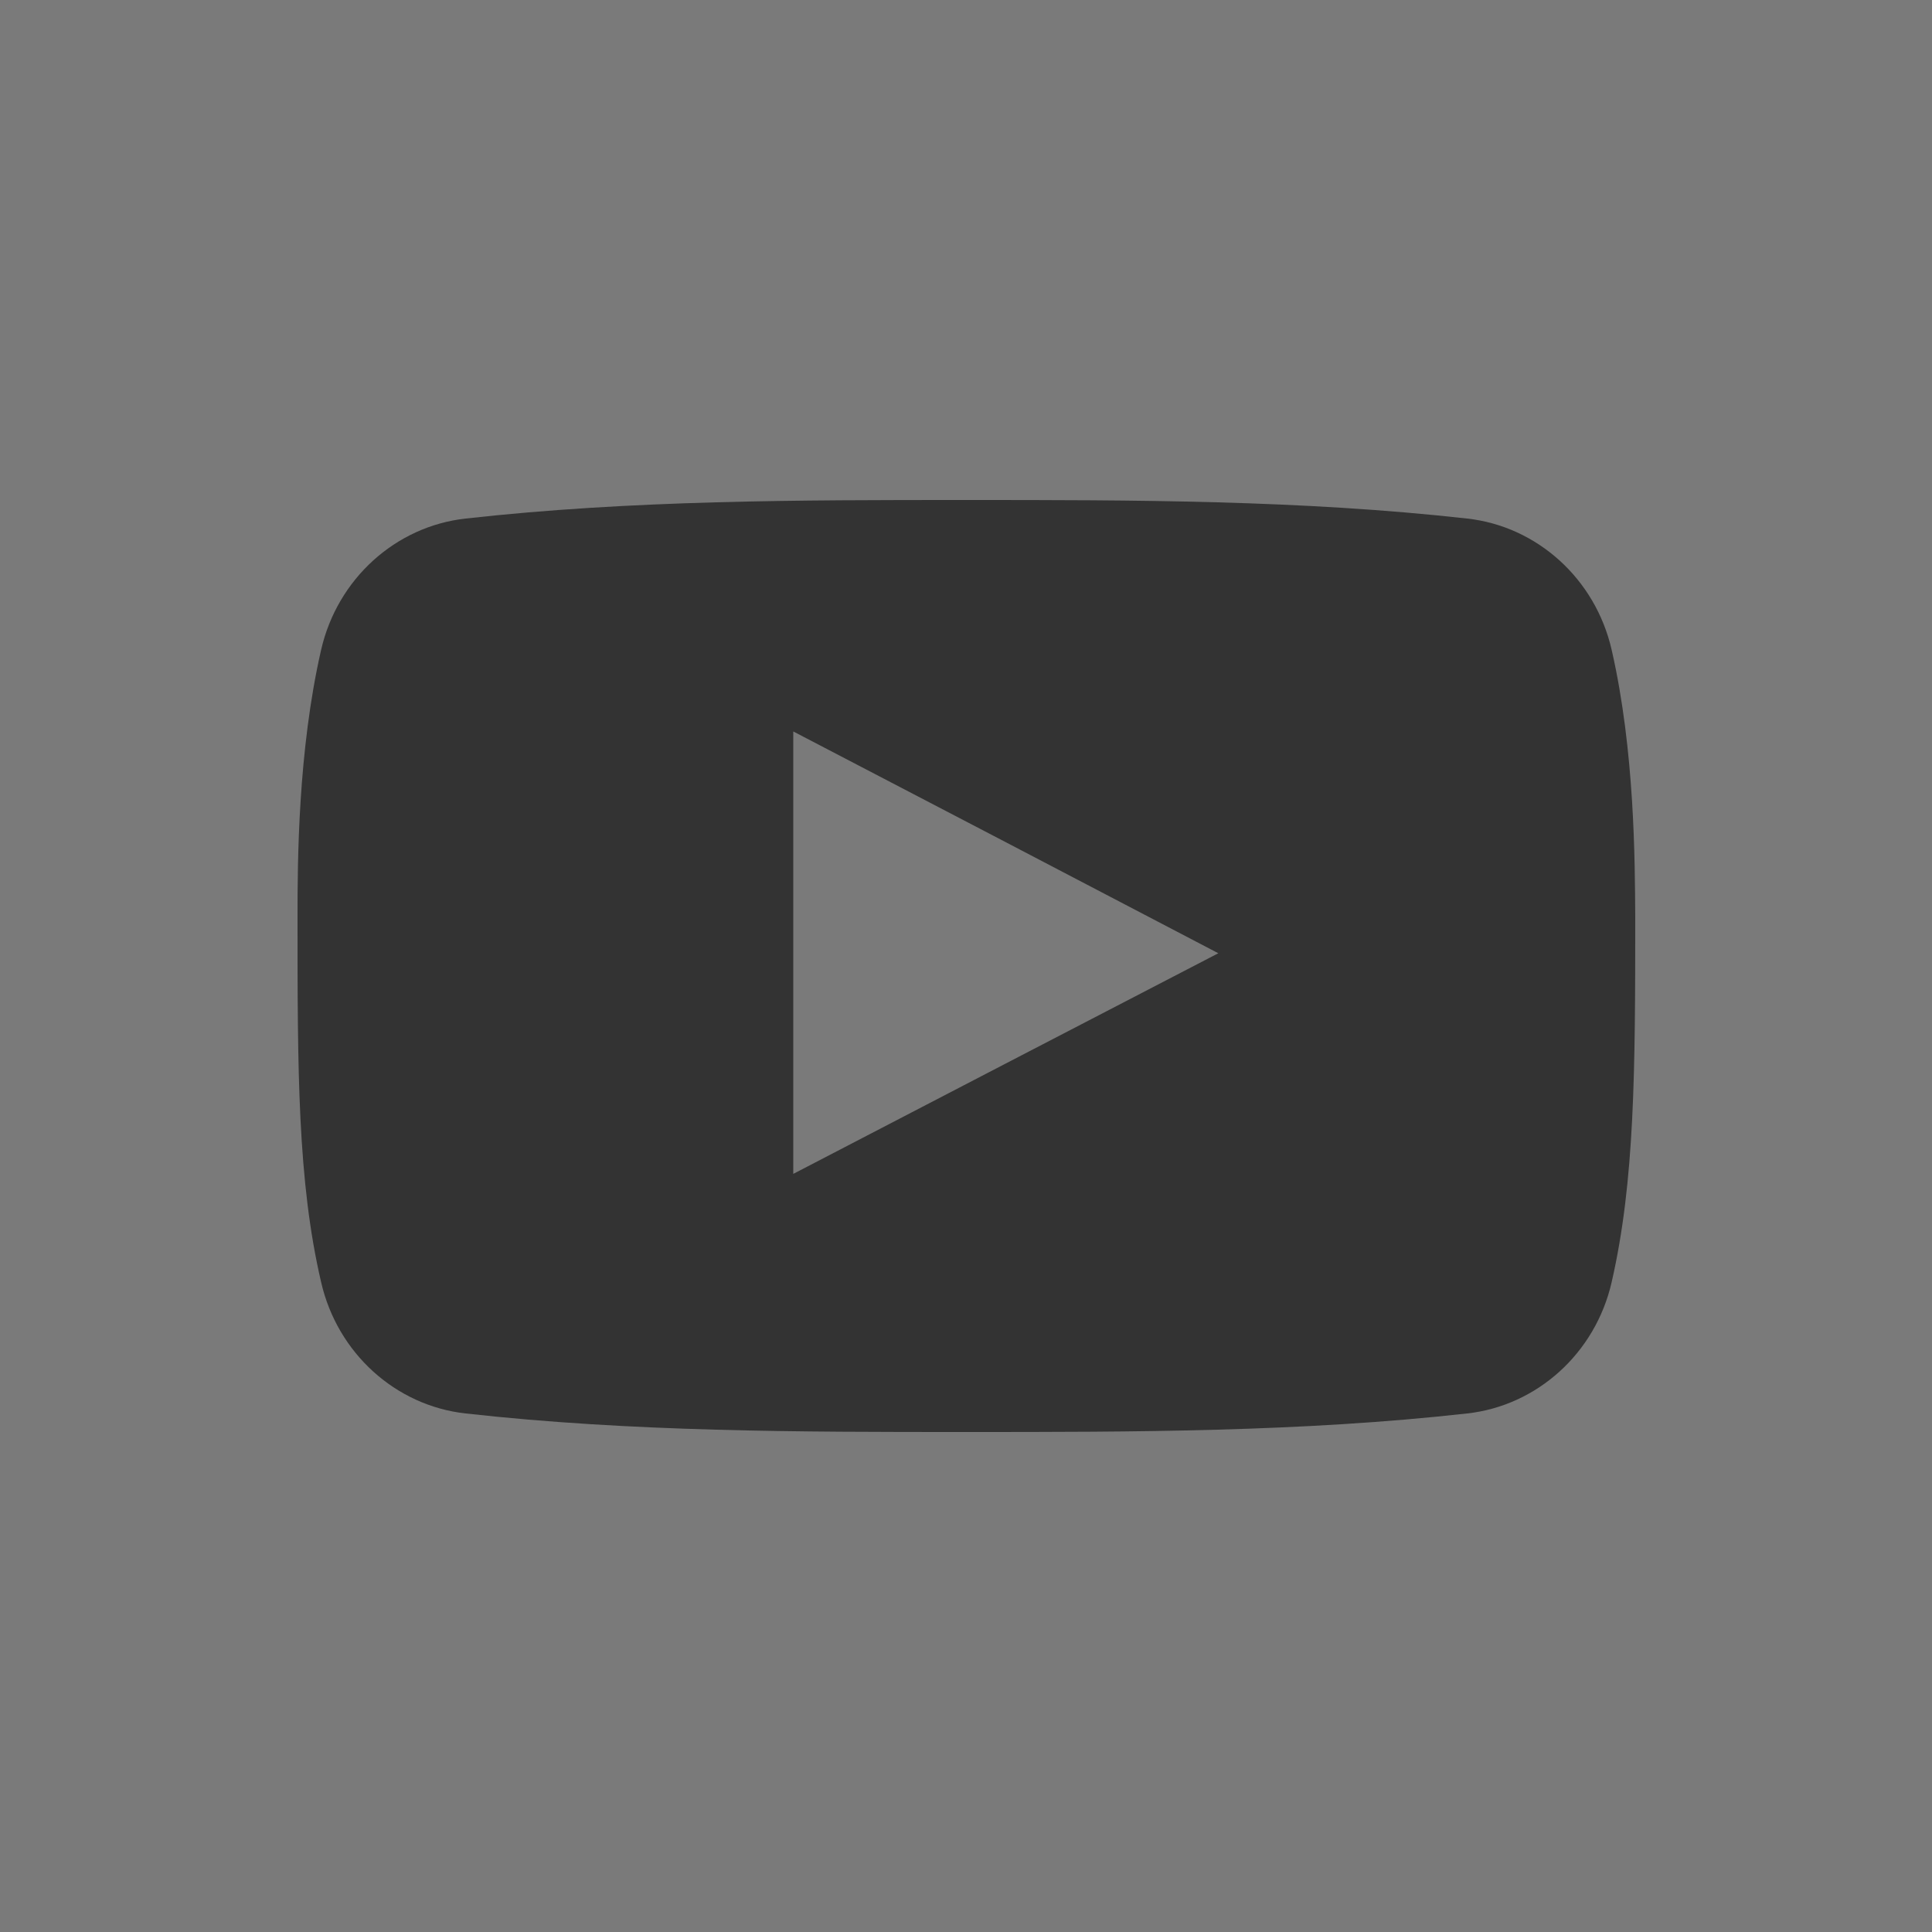 <?xml version="1.0" encoding="UTF-8"?> <svg xmlns="http://www.w3.org/2000/svg" xmlns:xlink="http://www.w3.org/1999/xlink" version="1.1" id="Layer_1" x="0px" y="0px" width="500px" height="500px" viewBox="0 0 500 500" style="enable-background:new 0 0 500 500;" xml:space="preserve"><rect x="0" y="0" width="500" height="500" fill="#333333" stroke="none"/> <style type="text/css"> .st0{opacity:0.349;fill-rule:evenodd;clip-rule:evenodd;fill:#FFFFFF;enable-background:new ;} </style> <path class="st0" d="M0,500V0h500v500H0z M417.1,168.2c-4.2-18.4-19.3-32-37.4-34c-42.9-4.8-86.4-4.8-129.6-4.8 c-43.3,0-86.7,0-129.6,4.8c-18.1,2-33.2,15.6-37.4,34c-6,26.2-6.1,54.8-6.1,69c0,39.8,0,68.4,6.1,94.6c4.2,18.4,19.3,32,37.4,34 c42.9,4.8,86.4,4.8,129.6,4.8c43.3,0,86.7,0,129.6-4.8c18.1-2,33.2-15.6,37.4-34c6-26.2,6.1-54.8,6.1-94.6 C423.1,223,423.1,194.4,417.1,168.2z M205.3,189.3c36.7,19.1,73.1,38.1,110,57.4c-36.8,19.1-73.3,38-110,57.1V189.3z"></path> </svg> 